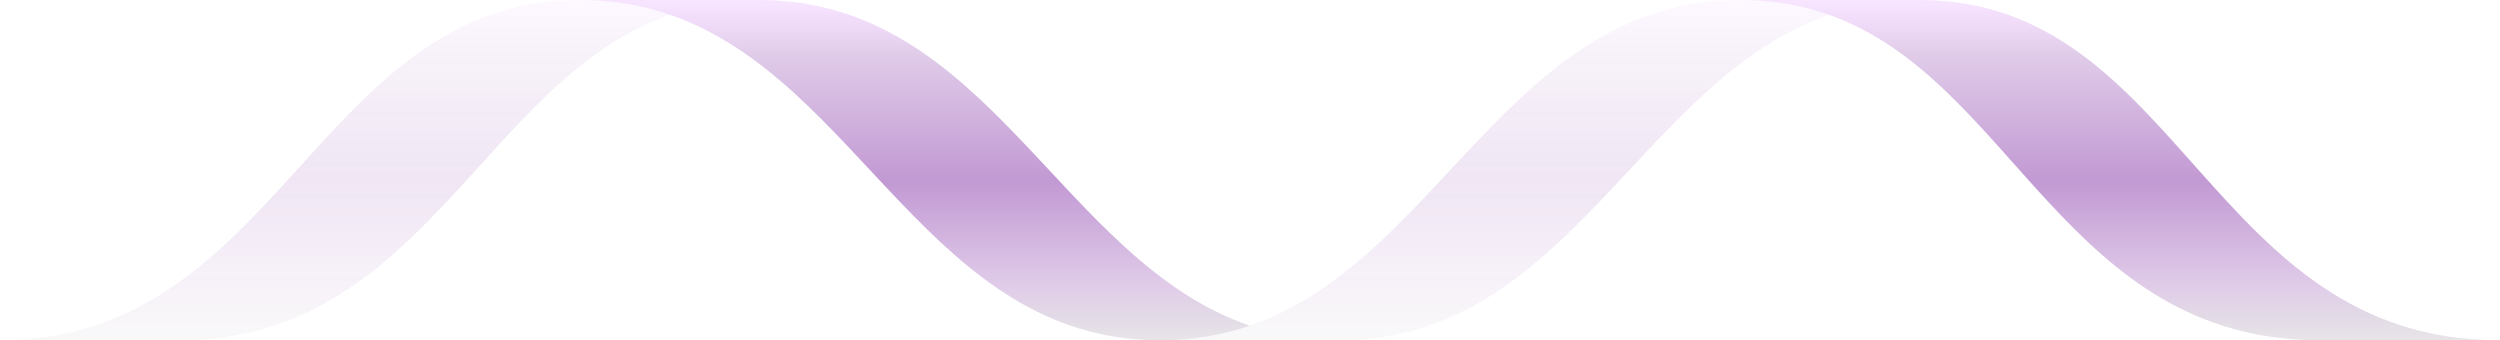 <?xml version="1.0" encoding="UTF-8"?> <svg xmlns="http://www.w3.org/2000/svg" width="1102" height="150" viewBox="0 0 1102 150" fill="none"><g clip-path="url(#clip0_359_162)"><path d="M1101.71 150C973.421 150 961.788 0 846.02 0H767.072C781.647 0 794.572 2.377 806.286 6.534C887.618 35.392 910.625 150 1022.76 150H1101.71Z" fill="url(#paint0_linear_359_162)" fill-opacity="0.4"></path><path d="M334.638 0H255.691C270.226 0 283.316 2.364 295.325 6.5C378.968 35.301 410.149 150 511.382 150C525.851 150 538.89 147.657 550.855 143.556C467.092 114.846 435.936 0 334.638 0Z" fill="url(#paint1_linear_359_162)" fill-opacity="0.4"></path><path d="M255.691 0C139.923 0 123.553 150 0 150H78.947C186.988 150 213.07 35.301 295.325 6.5C283.316 2.364 270.226 0 255.691 0Z" fill="url(#paint2_linear_359_162)" fill-opacity="0.1"></path><path d="M511.382 150H590.329C691.522 150 722.718 35.392 806.286 6.534C794.572 2.377 781.647 0 767.072 0C665.774 0 634.619 114.846 550.855 143.556C538.89 147.657 525.851 150 511.382 150Z" fill="url(#paint3_linear_359_162)" fill-opacity="0.1"></path></g><defs><linearGradient id="paint0_linear_359_162" x1="550.658" y1="0.395" x2="550.658" y2="150.395" gradientUnits="userSpaceOnUse"><stop stop-color="#B300FF" stop-opacity="0.25"></stop><stop offset="0.155" stop-color="#650091" stop-opacity="0.5"></stop><stop offset="0.53" stop-color="#650091"></stop><stop offset="0.84" stop-color="#650091" stop-opacity="0.5"></stop><stop offset="1" stop-color="#1B0026" stop-opacity="0.25"></stop></linearGradient><linearGradient id="paint1_linear_359_162" x1="550.658" y1="0.395" x2="550.658" y2="150.395" gradientUnits="userSpaceOnUse"><stop stop-color="#B300FF" stop-opacity="0.25"></stop><stop offset="0.155" stop-color="#650091" stop-opacity="0.5"></stop><stop offset="0.53" stop-color="#650091"></stop><stop offset="0.84" stop-color="#650091" stop-opacity="0.5"></stop><stop offset="1" stop-color="#1B0026" stop-opacity="0.25"></stop></linearGradient><linearGradient id="paint2_linear_359_162" x1="550.658" y1="0.395" x2="550.658" y2="150.395" gradientUnits="userSpaceOnUse"><stop stop-color="#B300FF" stop-opacity="0.25"></stop><stop offset="0.155" stop-color="#650091" stop-opacity="0.5"></stop><stop offset="0.53" stop-color="#650091"></stop><stop offset="0.84" stop-color="#650091" stop-opacity="0.5"></stop><stop offset="1" stop-color="#1B0026" stop-opacity="0.25"></stop></linearGradient><linearGradient id="paint3_linear_359_162" x1="550.658" y1="0.395" x2="550.658" y2="150.395" gradientUnits="userSpaceOnUse"><stop stop-color="#B300FF" stop-opacity="0.25"></stop><stop offset="0.155" stop-color="#650091" stop-opacity="0.5"></stop><stop offset="0.53" stop-color="#650091"></stop><stop offset="0.84" stop-color="#650091" stop-opacity="0.5"></stop><stop offset="1" stop-color="#1B0026" stop-opacity="0.25"></stop></linearGradient><clipPath id="clip0_359_162"><rect width="1102" height="150" fill="white"></rect></clipPath></defs></svg> 